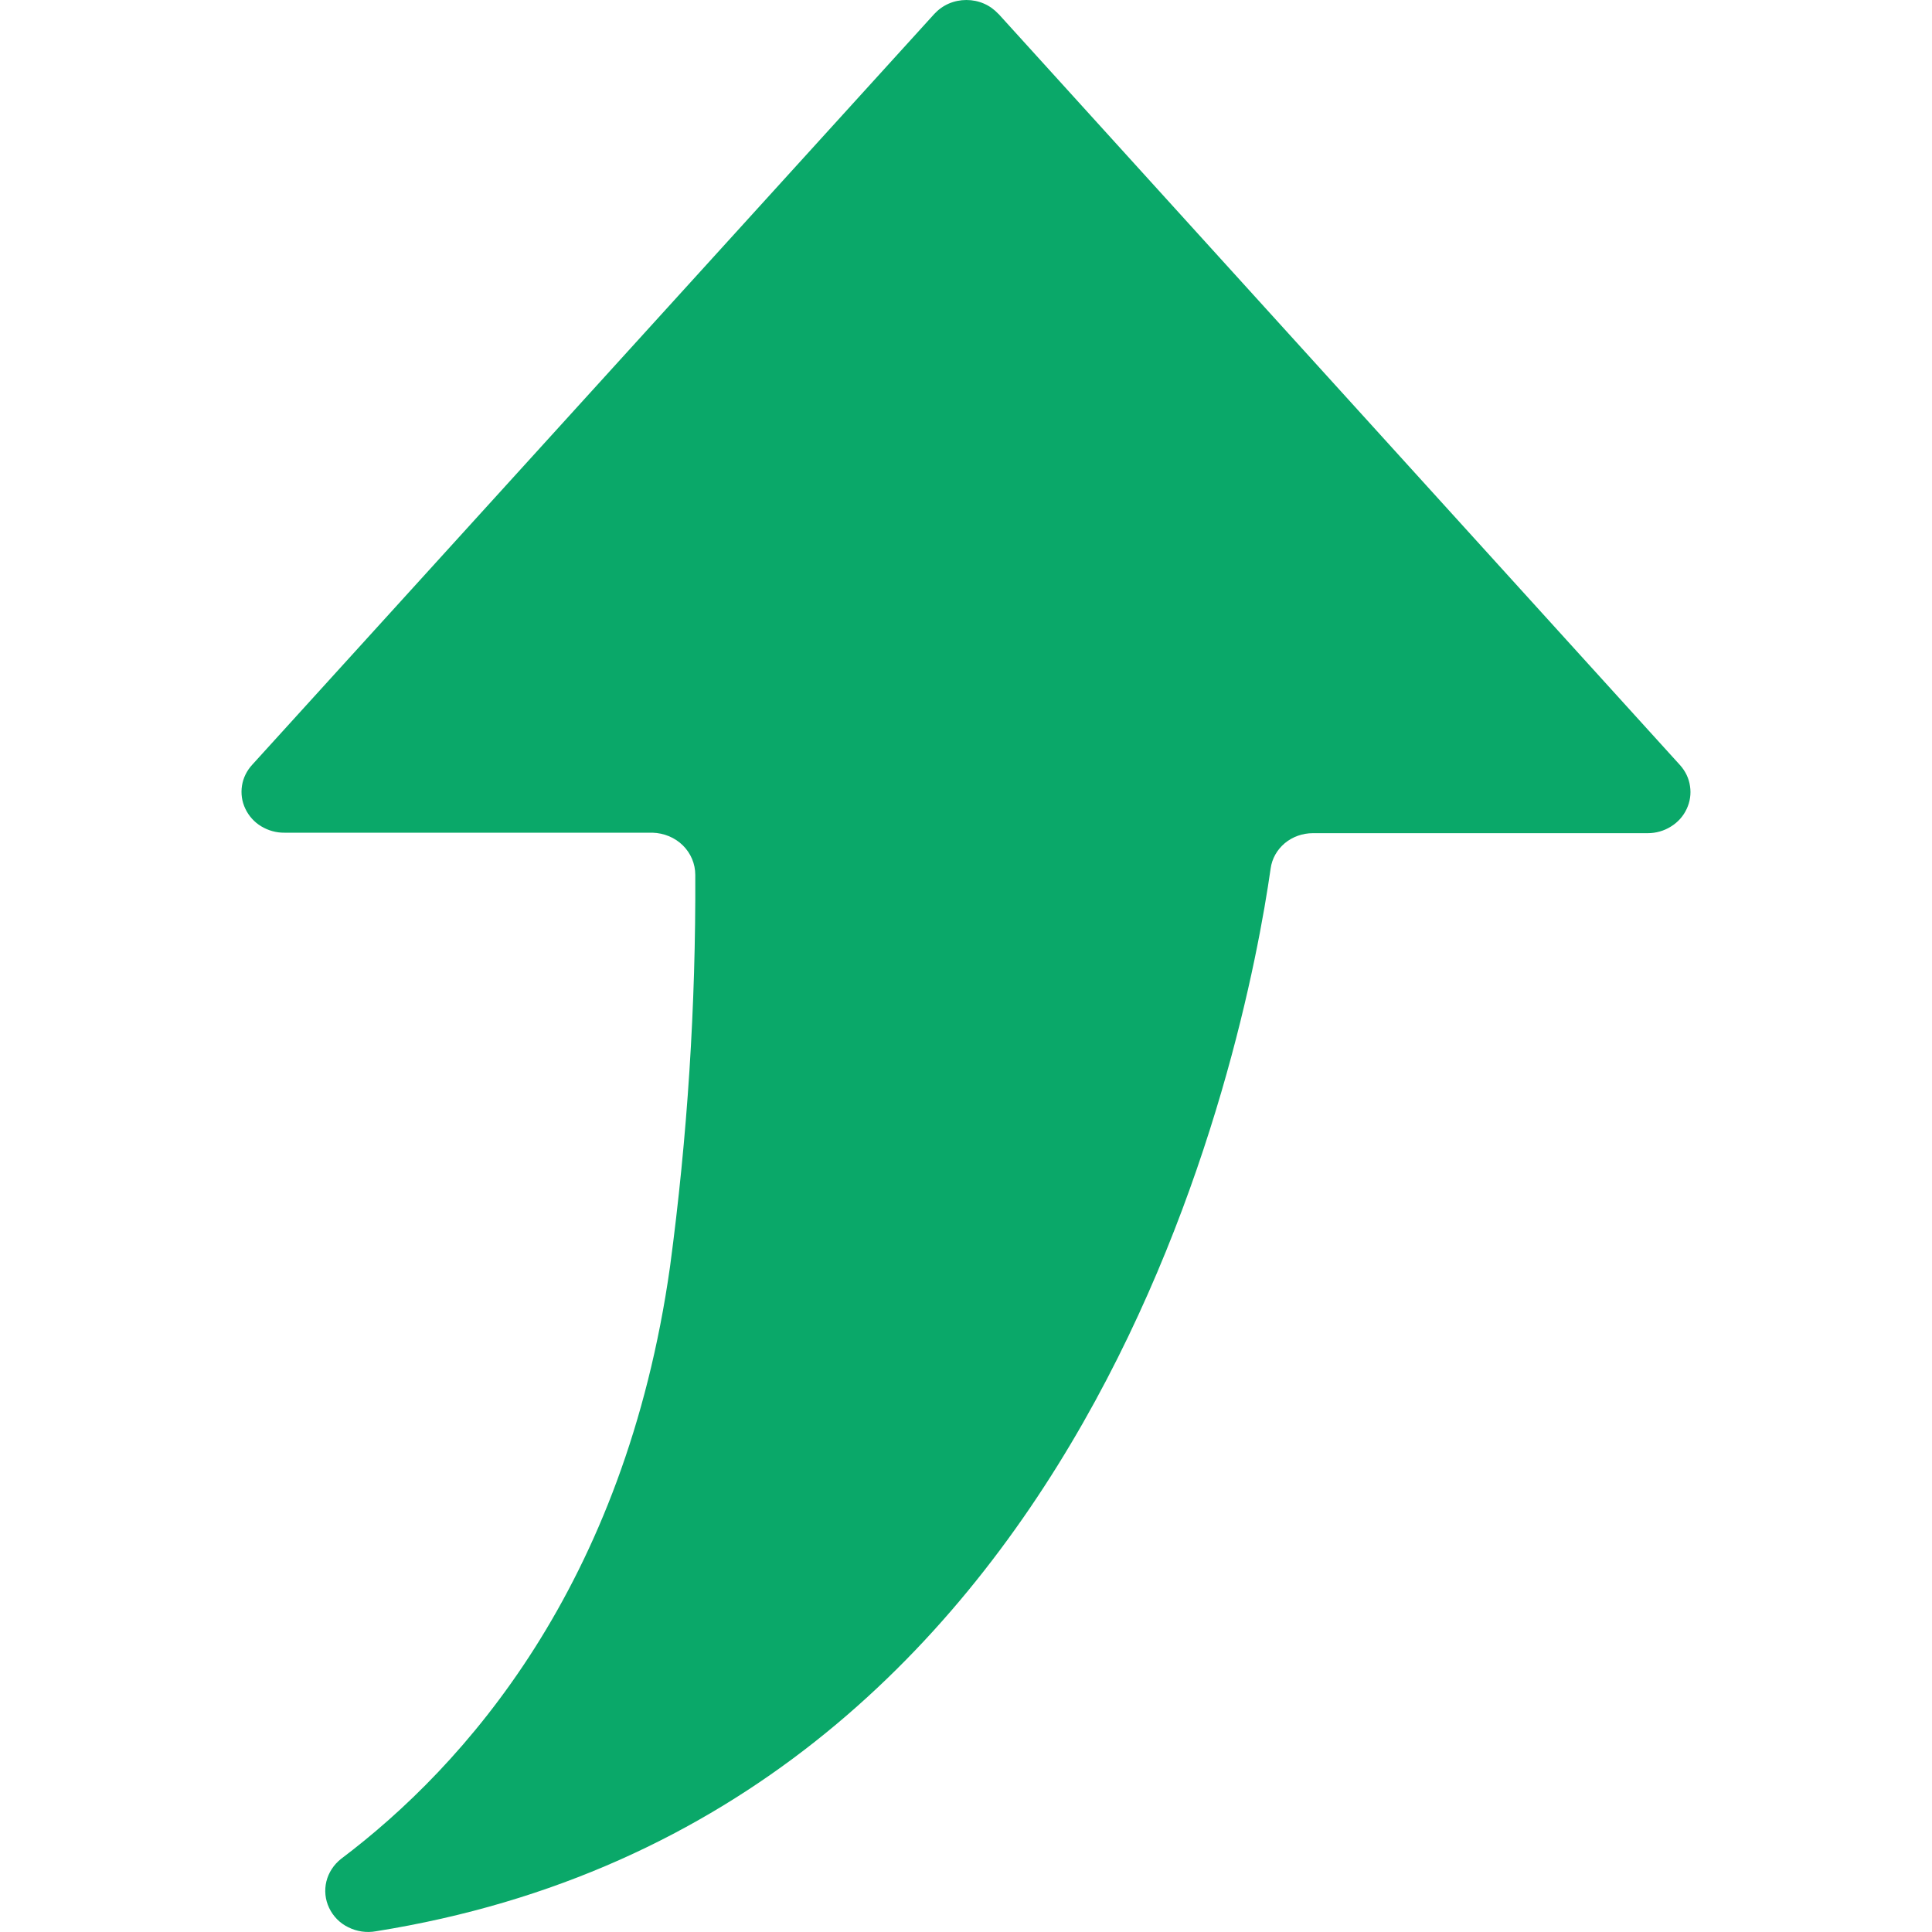 <svg width="16" height="16" viewBox="0 0 16 16" fill="none" xmlns="http://www.w3.org/2000/svg">
<g clip-path="url(#clip0_7588_10198)">
<path d="M8.269 0.115L13.913 6.336C13.958 6.386 13.987 6.446 13.996 6.511C14.006 6.575 13.996 6.641 13.968 6.7C13.94 6.76 13.895 6.81 13.838 6.845C13.781 6.881 13.714 6.9 13.646 6.9H10.873C10.788 6.9 10.705 6.929 10.64 6.983C10.576 7.037 10.534 7.111 10.523 7.192C10.316 8.641 9.06 15.046 3.113 15.994C3.035 16.008 2.955 15.996 2.885 15.961C2.814 15.927 2.759 15.87 2.726 15.801C2.693 15.732 2.685 15.655 2.703 15.581C2.721 15.508 2.764 15.442 2.825 15.394C3.844 14.626 5.175 13.138 5.549 10.489C5.693 9.413 5.763 8.329 5.758 7.245C5.758 7.154 5.721 7.066 5.655 7.001C5.589 6.936 5.499 6.899 5.404 6.896H2.356C2.288 6.897 2.221 6.878 2.163 6.843C2.105 6.808 2.06 6.757 2.032 6.698C2.003 6.638 1.994 6.572 2.004 6.507C2.014 6.442 2.044 6.382 2.089 6.333L7.737 0.116C7.77 0.08 7.811 0.05 7.857 0.03C7.903 0.01 7.953 0 8.003 0C8.054 0 8.103 0.01 8.149 0.03C8.195 0.05 8.236 0.08 8.269 0.116V0.115Z" fill="#0AA869"/>
</g>
<defs>
<clipPath id="clip0_7588_10198">
<rect width="16" height="16" fill="white"/>
</clipPath>
</defs>
</svg>
